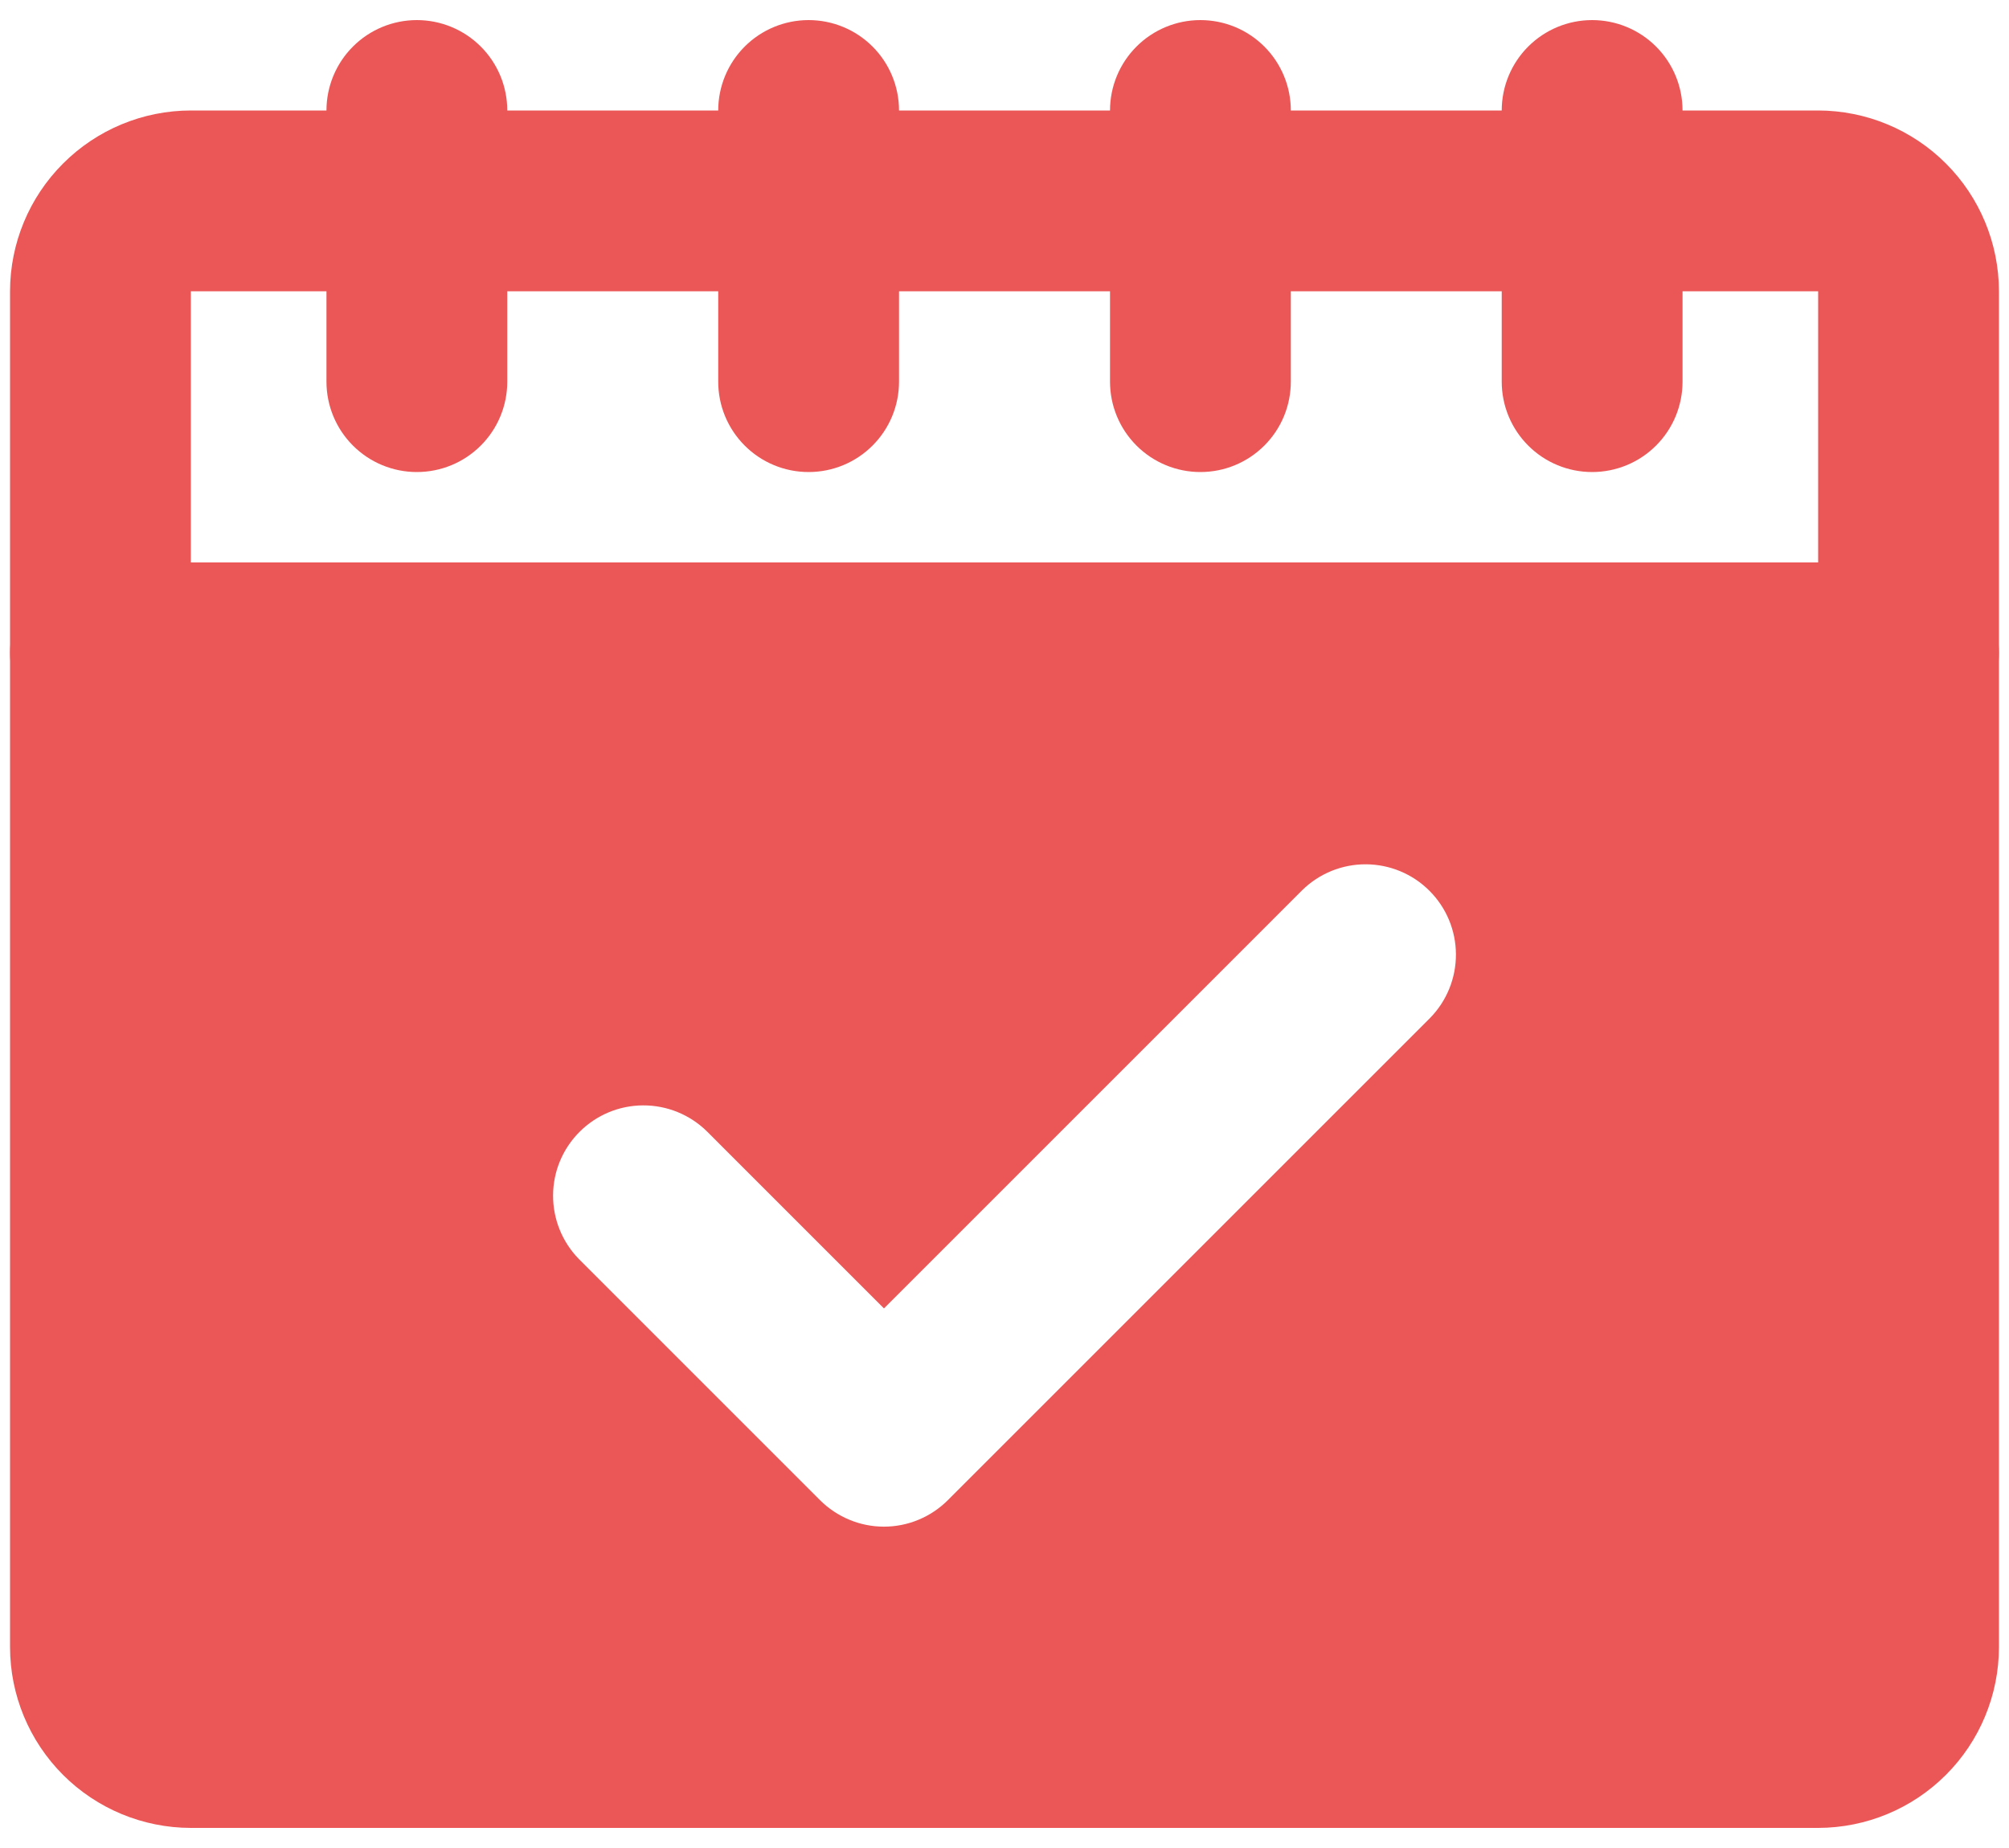 <svg width="50" height="46" viewBox="0 0 50 46" fill="none" xmlns="http://www.w3.org/2000/svg">
<path d="M47.5 14H2.5C2.204 14 1.912 14.058 1.639 14.171C1.366 14.284 1.118 14.45 0.909 14.659C0.7 14.868 0.534 15.116 0.421 15.389C0.308 15.662 0.25 15.954 0.25 16.25V41C0.251 42.193 0.726 43.337 1.57 44.181C2.413 45.024 3.557 45.499 4.75 45.5H45.25C46.443 45.498 47.587 45.024 48.43 44.18C49.274 43.337 49.748 42.193 49.75 41V16.25C49.75 15.954 49.692 15.662 49.579 15.389C49.466 15.116 49.3 14.868 49.091 14.659C48.882 14.45 48.634 14.284 48.361 14.171C48.088 14.058 47.795 14 47.5 14ZM35.591 25.34L23.59 37.342C23.381 37.55 23.134 37.716 22.861 37.829C22.588 37.943 22.295 38.001 22 38.001C21.704 38.001 21.412 37.943 21.139 37.829C20.866 37.716 20.618 37.55 20.409 37.342L14.409 31.341C13.994 30.918 13.762 30.347 13.765 29.754C13.767 29.161 14.004 28.593 14.424 28.174C14.843 27.754 15.411 27.517 16.004 27.515C16.597 27.512 17.168 27.744 17.591 28.159L22 32.569L32.409 22.159C32.832 21.743 33.403 21.511 33.996 21.514C34.589 21.517 35.157 21.753 35.576 22.173C35.996 22.592 36.233 23.16 36.235 23.753C36.238 24.347 36.006 24.917 35.591 25.34Z" fill="#EB5757"/>
<path d="M47.5 18.5H2.5C2.204 18.5 1.912 18.442 1.639 18.329C1.366 18.216 1.118 18.05 0.909 17.841C0.7 17.632 0.534 17.384 0.421 17.111C0.308 16.838 0.25 16.546 0.25 16.25V7.25C0.251 6.057 0.726 4.913 1.57 4.07C2.413 3.226 3.557 2.751 4.75 2.75H45.25C46.443 2.752 47.587 3.226 48.43 4.07C49.274 4.913 49.748 6.057 49.75 7.25V16.25C49.75 16.546 49.692 16.838 49.579 17.111C49.466 17.384 49.3 17.632 49.091 17.841C48.882 18.05 48.634 18.216 48.361 18.329C48.088 18.442 47.795 18.5 47.5 18.5ZM4.75 14H45.25V7.25H4.75V14Z" fill="#EB5757"/>
<path d="M29.876 11.75C29.581 11.75 29.288 11.692 29.015 11.579C28.742 11.466 28.494 11.3 28.285 11.091C28.076 10.882 27.91 10.634 27.797 10.361C27.684 10.088 27.626 9.796 27.626 9.5V2.75C27.626 2.153 27.863 1.581 28.285 1.159C28.707 0.737 29.279 0.5 29.876 0.5C30.473 0.5 31.045 0.737 31.467 1.159C31.889 1.581 32.126 2.153 32.126 2.75V9.5C32.126 9.796 32.068 10.088 31.955 10.361C31.842 10.634 31.676 10.882 31.467 11.091C31.258 11.3 31.01 11.466 30.737 11.579C30.464 11.692 30.172 11.75 29.876 11.75Z" fill="#EB5757"/>
<path d="M20.125 11.75C19.829 11.75 19.537 11.692 19.264 11.579C18.991 11.466 18.743 11.3 18.534 11.091C18.325 10.882 18.159 10.634 18.046 10.361C17.933 10.088 17.875 9.796 17.875 9.5V2.75C17.875 2.153 18.112 1.581 18.534 1.159C18.956 0.737 19.528 0.5 20.125 0.5C20.722 0.5 21.294 0.737 21.716 1.159C22.138 1.581 22.375 2.153 22.375 2.75V9.5C22.375 9.796 22.317 10.088 22.204 10.361C22.091 10.634 21.925 10.882 21.716 11.091C21.507 11.3 21.259 11.466 20.986 11.579C20.713 11.692 20.421 11.75 20.125 11.75Z" fill="#EB5757"/>
<path d="M10.375 11.75C10.079 11.75 9.787 11.692 9.514 11.579C9.241 11.466 8.993 11.3 8.784 11.091C8.575 10.882 8.409 10.634 8.296 10.361C8.183 10.088 8.125 9.796 8.125 9.5V2.75C8.125 2.153 8.362 1.581 8.784 1.159C9.206 0.737 9.778 0.5 10.375 0.5C10.972 0.5 11.544 0.737 11.966 1.159C12.388 1.581 12.625 2.153 12.625 2.75V9.5C12.625 9.796 12.567 10.088 12.454 10.361C12.341 10.634 12.175 10.882 11.966 11.091C11.757 11.3 11.509 11.466 11.236 11.579C10.963 11.692 10.671 11.75 10.375 11.75Z" fill="#EB5757"/>
<path d="M39.625 11.75C39.33 11.75 39.037 11.692 38.764 11.579C38.491 11.466 38.243 11.3 38.034 11.091C37.825 10.882 37.659 10.634 37.546 10.361C37.433 10.088 37.375 9.796 37.375 9.5V2.75C37.375 2.153 37.612 1.581 38.034 1.159C38.456 0.737 39.028 0.5 39.625 0.5C40.222 0.5 40.794 0.737 41.216 1.159C41.638 1.581 41.875 2.153 41.875 2.75V9.5C41.875 9.796 41.817 10.088 41.704 10.361C41.591 10.634 41.425 10.882 41.216 11.091C41.007 11.3 40.759 11.466 40.486 11.579C40.213 11.692 39.92 11.75 39.625 11.75Z" fill="#EB5757"/>
</svg>
